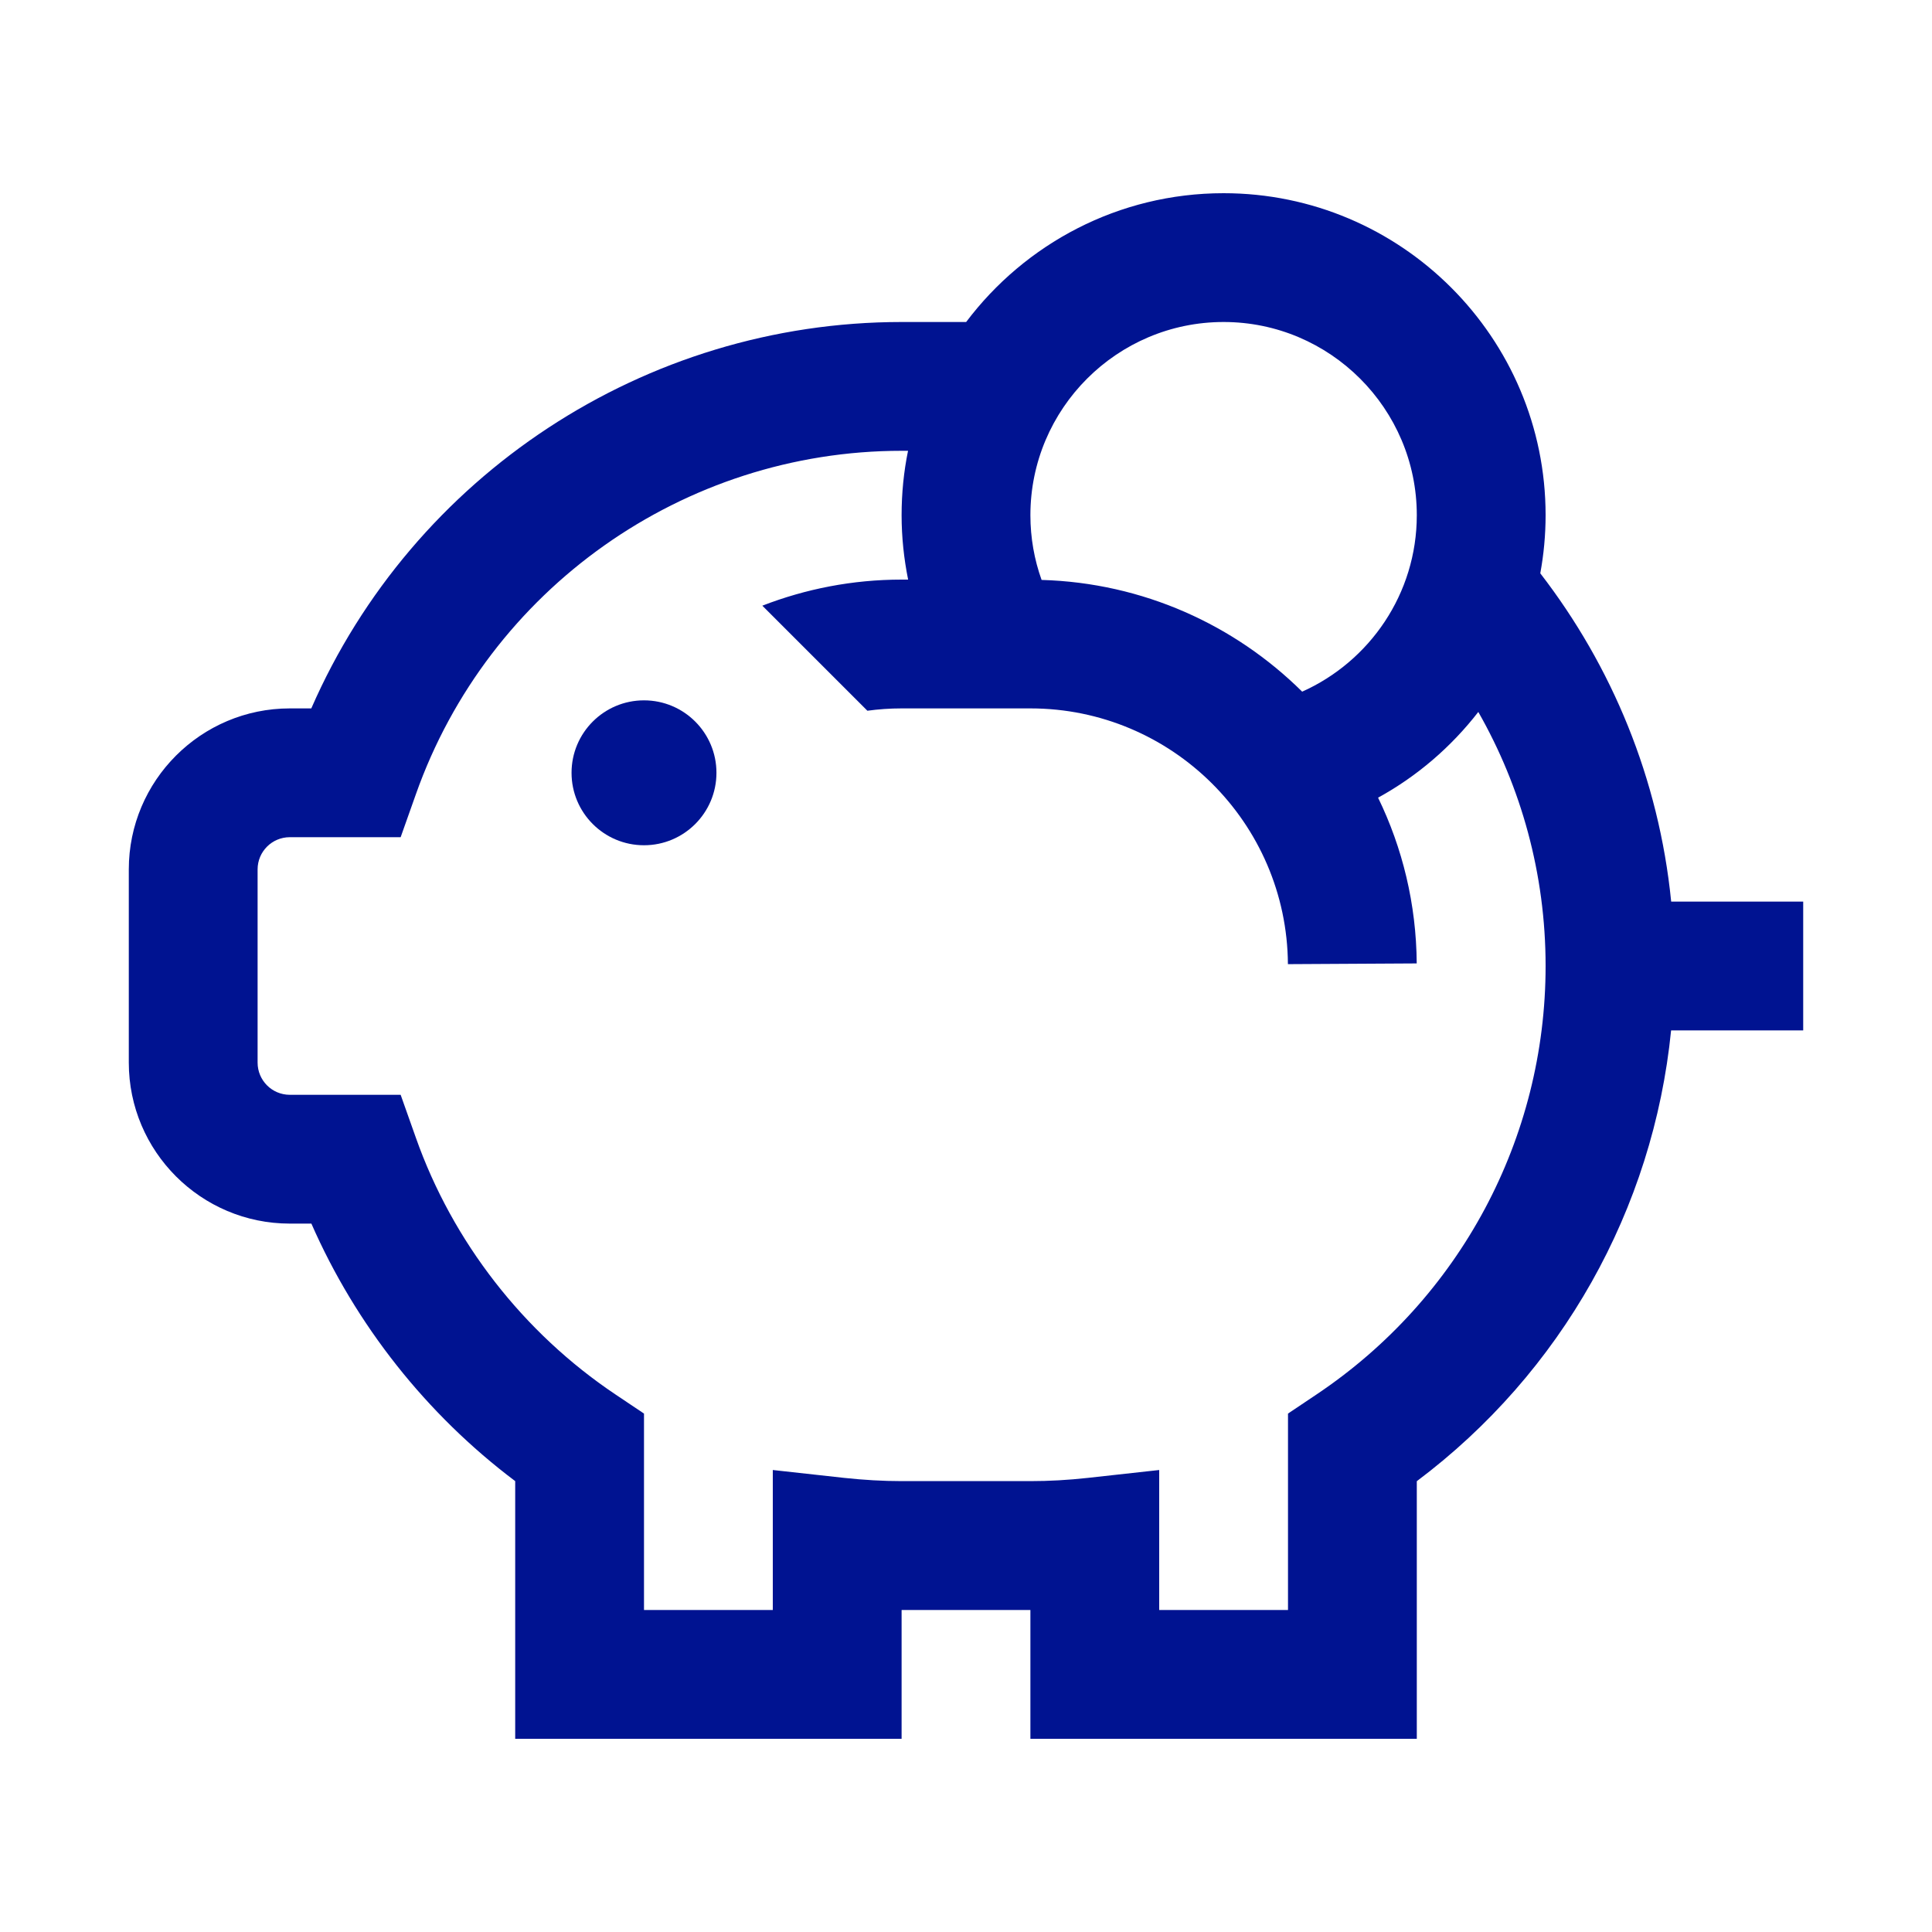 <svg width="24" height="24" viewBox="0 0 24 24" fill="none" xmlns="http://www.w3.org/2000/svg">
<path d="M8.9 9.6C8.9 10.097 8.497 10.5 8 10.5C7.503 10.5 7.1 10.097 7.1 9.6C7.1 9.103 7.503 8.7 8 8.7C8.497 8.7 8.9 9.103 8.9 9.6Z" fill="#001391"/>
<path fill-rule="evenodd" clip-rule="evenodd" d="M20.76 11.2H22.4V12.8H20.759C20.537 15.022 19.398 17.051 17.6 18.4V21.6H12.8V20H11.2V21.6H6.4V18.399C5.299 17.571 4.42 16.459 3.868 15.2H3.6C2.497 15.2 1.6 14.303 1.6 13.2V10.8C1.6 9.697 2.497 8.8 3.6 8.8H3.867C5.13 5.907 8.008 4 11.2 4H12.002C12.733 3.029 13.894 2.4 15.2 2.4C17.406 2.4 19.2 4.194 19.2 6.4C19.2 6.646 19.177 6.888 19.134 7.122C20.024 8.275 20.608 9.674 20.76 11.2ZM17.6 6.4C17.6 5.077 16.523 4 15.2 4C13.877 4 12.8 5.077 12.8 6.4C12.8 6.682 12.849 6.953 12.939 7.204C14.199 7.24 15.339 7.763 16.176 8.592C17.014 8.217 17.6 7.376 17.6 6.4ZM16 17.56L16.355 17.322C18.136 16.129 19.2 14.14 19.2 12C19.2 10.853 18.895 9.776 18.364 8.844C18.027 9.279 17.604 9.643 17.119 9.909C17.422 10.532 17.594 11.231 17.599 11.968L15.999 11.977C15.987 10.223 14.557 8.8 12.8 8.8H11.2C11.056 8.8 10.914 8.81 10.775 8.829L9.47 7.524C10.007 7.316 10.59 7.2 11.2 7.2H11.281C11.229 6.941 11.2 6.674 11.2 6.4C11.2 6.126 11.227 5.859 11.28 5.6H11.2C8.493 5.6 6.068 7.315 5.166 9.867L4.977 10.4H3.6C3.379 10.4 3.2 10.579 3.2 10.8V13.2C3.2 13.421 3.379 13.6 3.6 13.6H4.977L5.166 14.133C5.622 15.425 6.503 16.557 7.645 17.322L8 17.56V20H9.6V18.261L10.488 18.359C10.731 18.385 10.97 18.399 11.2 18.399H12.8C13.03 18.399 13.269 18.386 13.512 18.359L14.4 18.261V20H16V17.56Z" fill="#001391"/>
</svg>
